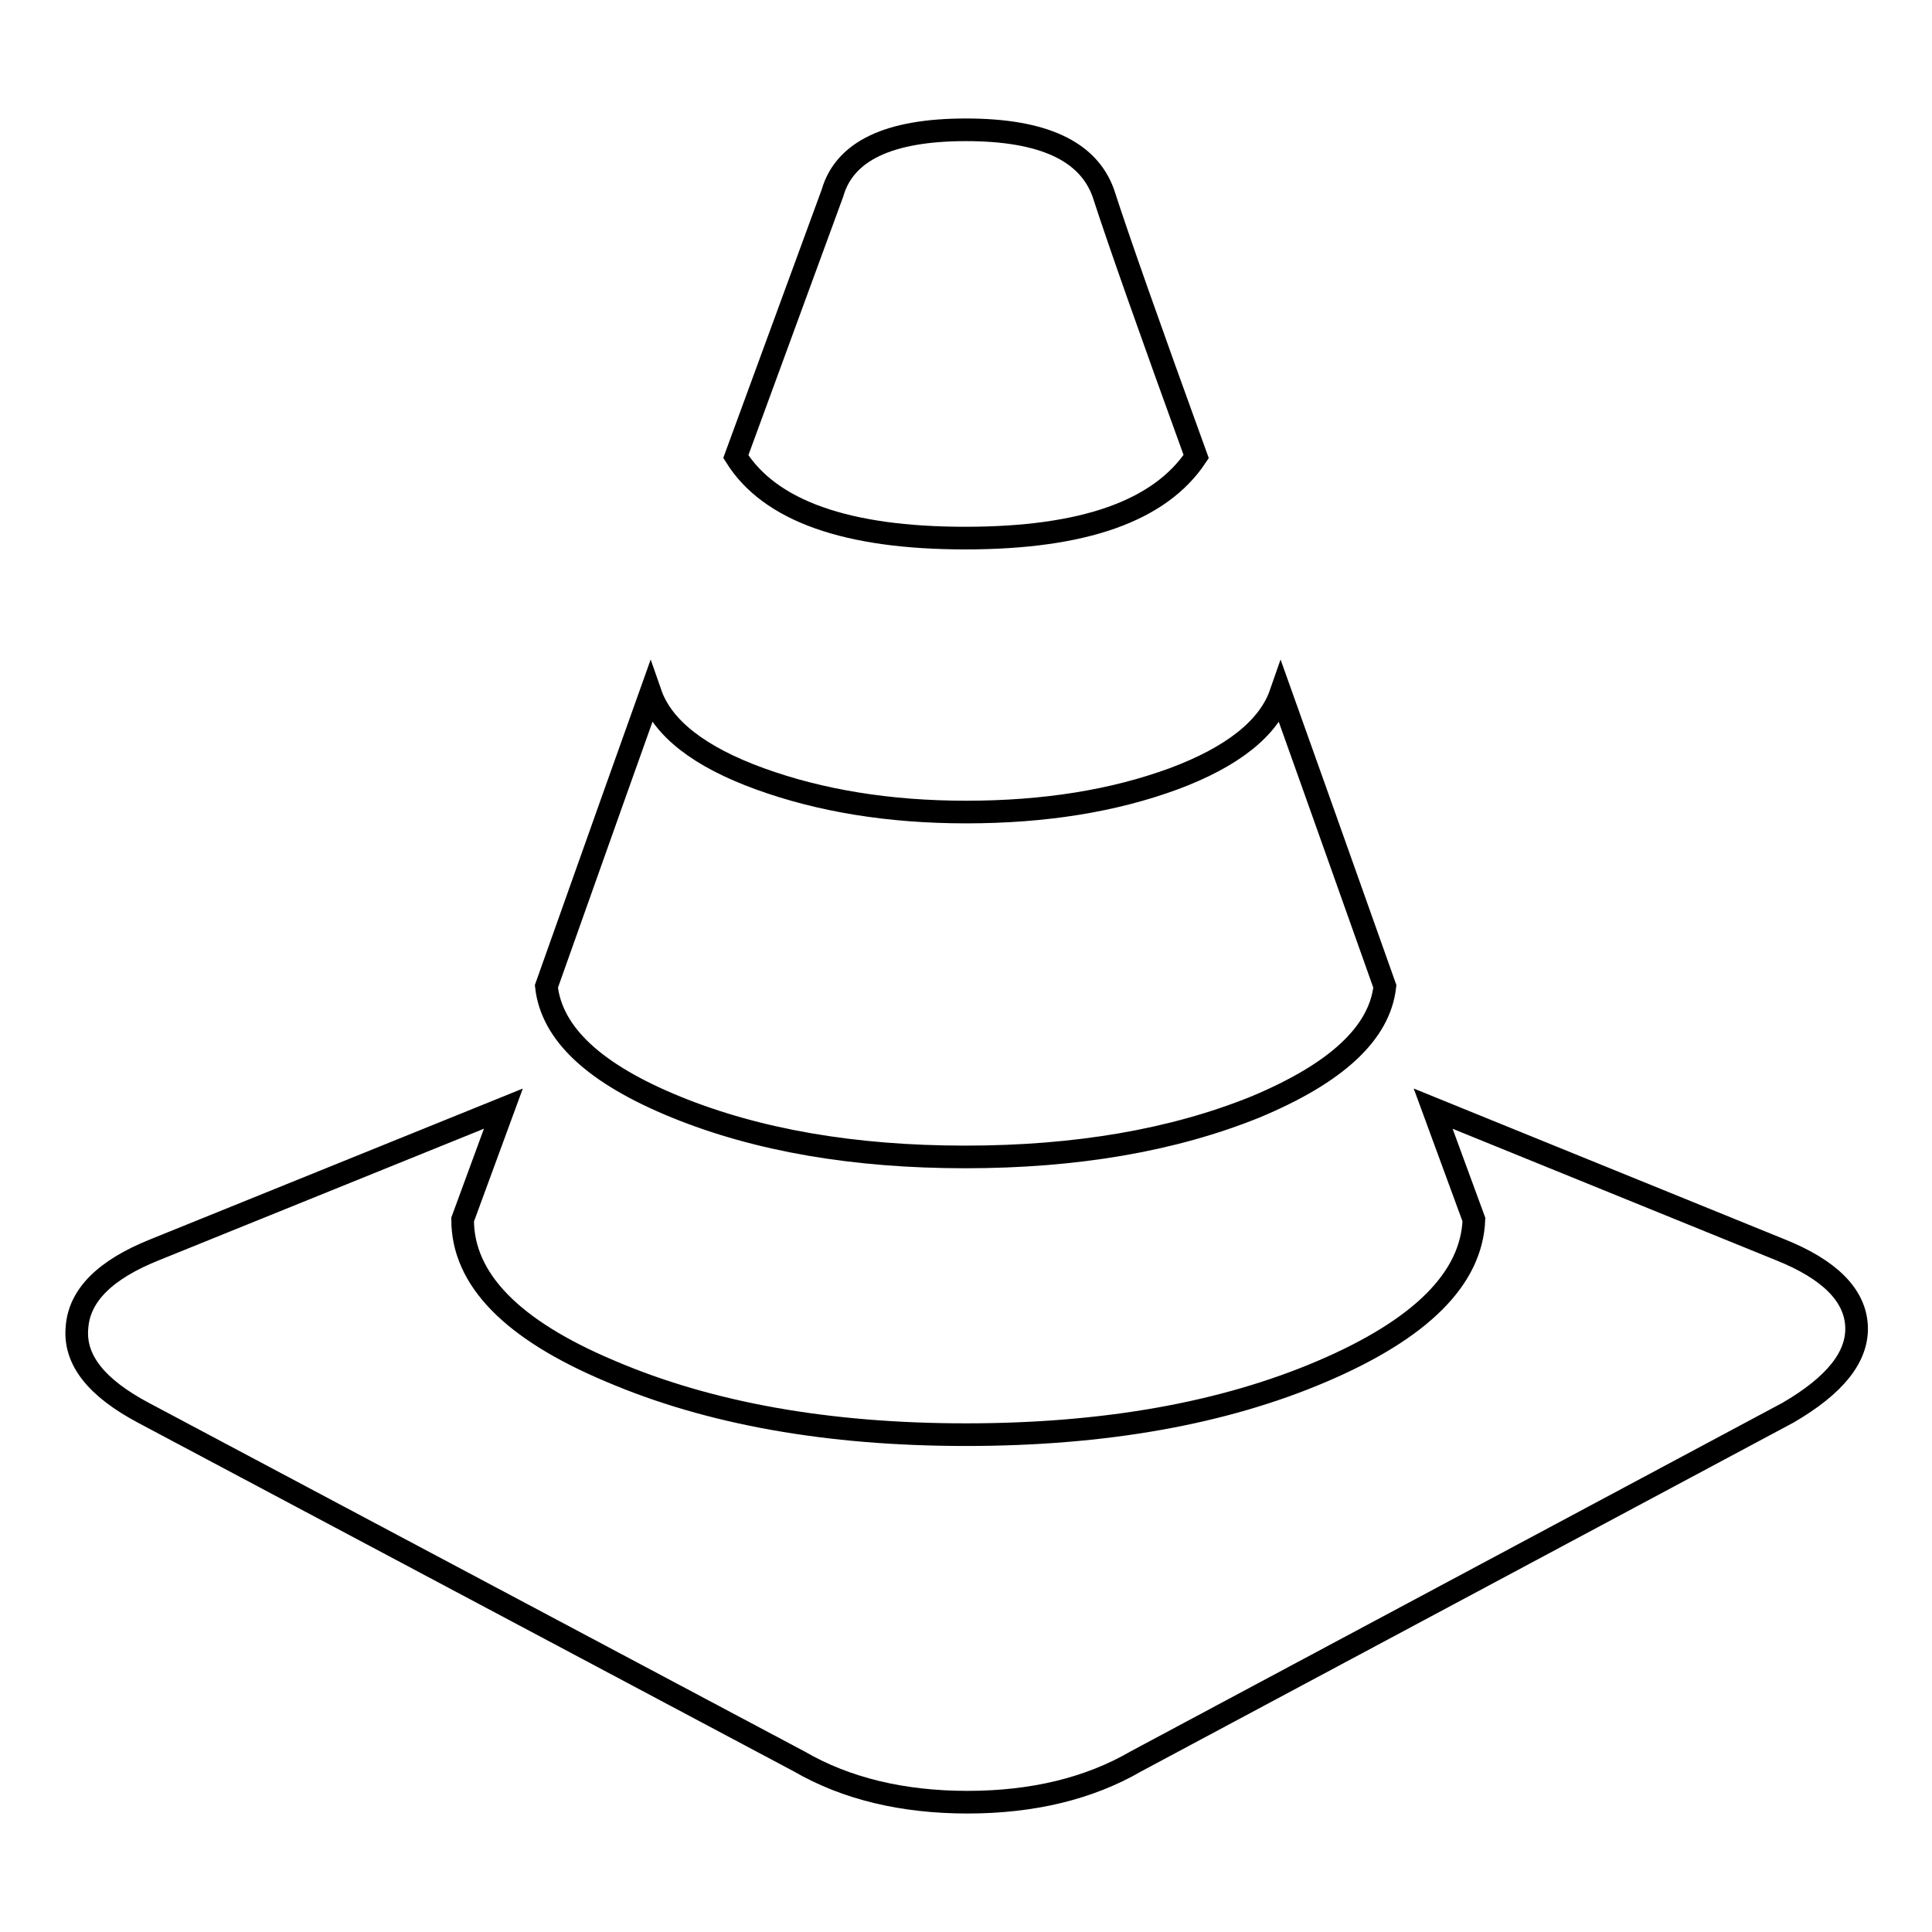 <?xml version="1.0" encoding="utf-8"?>
<!-- Svg Vector Icons : http://www.onlinewebfonts.com/icon -->
<!DOCTYPE svg PUBLIC "-//W3C//DTD SVG 1.1//EN" "http://www.w3.org/Graphics/SVG/1.1/DTD/svg11.dtd">
<svg version="1.1" xmlns="http://www.w3.org/2000/svg" xmlns:xlink="http://www.w3.org/1999/xlink" x="0px" y="0px" viewBox="0 0 256 256" enable-background="new 0 0 256 256" xml:space="preserve">
<g><g><path stroke-width="3" fill-opacity="0" stroke="#000000"  d="M127.9,153.3c-14.7,0-27.5-2.2-38.3-6.6c-10.8-4.4-16.5-9.7-17.2-16c7.2-20.3,11.8-33.2,13.8-38.8c1.6,4.6,6.5,8.4,14.5,11.3c8,2.9,17.1,4.4,27.3,4.4c10.5,0,19.6-1.5,27.5-4.4c7.8-2.9,12.6-6.7,14.2-11.3c2,5.6,6.6,18.5,13.8,38.8c-0.7,6.2-6.4,11.5-17.2,16C155.4,151.1,142.6,153.3,127.9,153.3L127.9,153.3 M127.9,71.3c-15.7,0-25.9-3.6-30.4-10.8l12.8-34.9c1.6-5.6,7.5-8.4,17.7-8.4s16.2,2.8,18.2,8.4c2,6.2,6.1,17.8,12.3,34.9C153.7,67.7,143.6,71.3,127.9,71.3L127.9,71.3 M235.9,165.6c6.5,2.6,9.9,6,10.1,10.1c0.2,4.1-2.9,7.9-9.1,11.5l-86.4,46.2c-6.2,3.6-13.7,5.4-22.3,5.4s-16.1-1.8-22.3-5.4l-86.9-46.2c-6.2-3.3-9.2-7-8.8-11.3c0.3-4.3,3.8-7.7,10.3-10.3l46.2-18.7l-5.4,14.7c0,7.9,6.5,14.6,19.6,20.1c13.1,5.6,28.8,8.4,47.1,8.4c18.3,0,34.1-2.8,47.2-8.4s19.8-12.3,20.1-20.1l-5.4-14.7L235.9,165.6"/></g></g>
</svg>